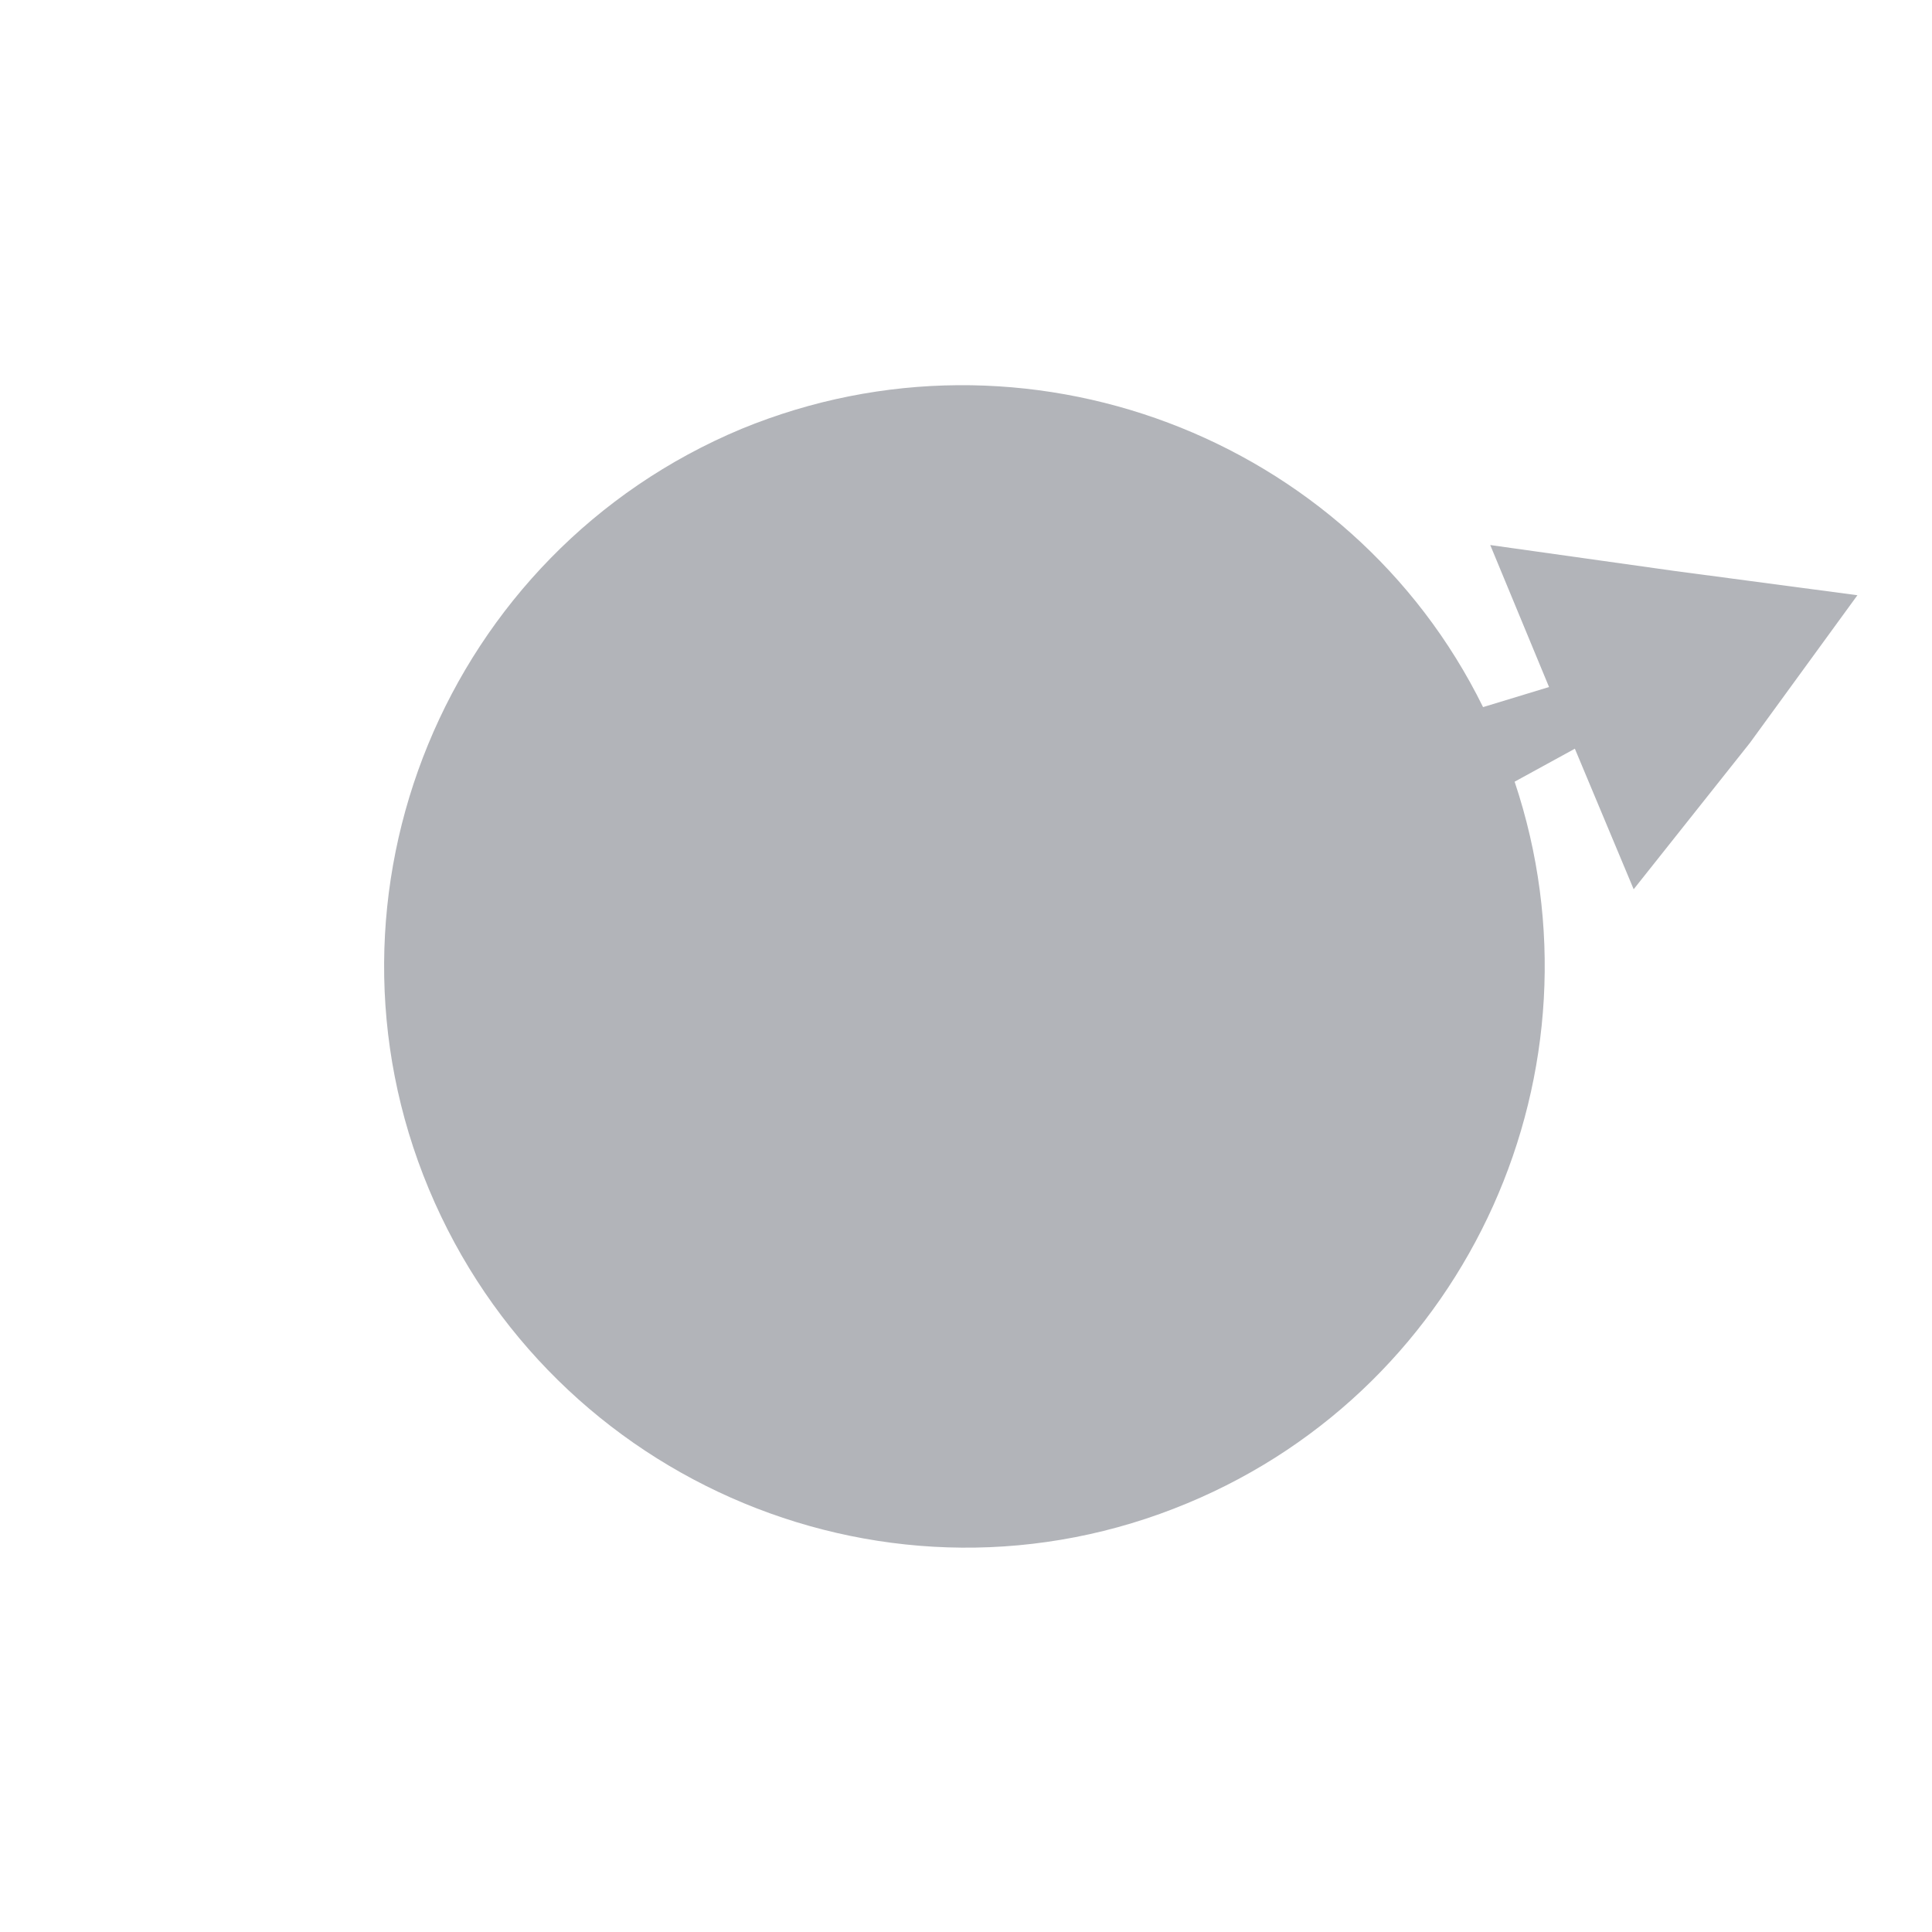 <?xml version="1.0" encoding="utf-8"?>
<!-- Generator: Adobe Illustrator 18.0.0, SVG Export Plug-In . SVG Version: 6.00 Build 0)  -->
<!DOCTYPE svg PUBLIC "-//W3C//DTD SVG 1.1//EN" "http://www.w3.org/Graphics/SVG/1.1/DTD/svg11.dtd">
<svg version="1.1" id="Layer_1" xmlns="http://www.w3.org/2000/svg" xmlns:xlink="http://www.w3.org/1999/xlink" x="0px" y="0px"
	 width="134.7px" height="134.7px" viewBox="0 0 134.7 134.7" style="enable-background:new 0 0 134.7 134.7;" xml:space="preserve"
	>
<style type="text/css">
	.st0{display:none;fill:#B2B4B9;}
	.st1{fill:#B2B4B9;}
</style>
<path class="st0" d="M134.7,67.2l-11.2-6.5l-11.2-6.5V65l-4.7-0.5c-1.3-21-19-37.7-40.4-37.7C45,26.9,26.7,45.1,26.8,67.4
	c0,22.3,18.2,40.5,40.5,40.5c21.4,0,38.9-16.7,40.3-37.8l4.7-0.5v10.6l11.4-6.3L134.7,67.2z"/>
<path class="st0" d="M67.5,134.7l6.5-11.2l6.5-11.2H69.7l0.5-4.7c21-1.3,37.7-19,37.7-40.4C107.8,45,89.6,26.7,67.3,26.8
	C45,26.8,26.8,45,26.8,67.3c0,21.4,16.7,38.9,37.8,40.3l0.5,4.7H54.4l6.3,11.4L67.5,134.7z"/>
<path class="st0" d="M0,67.5L11.2,74l11.2,6.5V69.7l4.7,0.5c1.3,21,19,37.7,40.4,37.7c22.3-0.1,40.5-18.3,40.4-40.6
	c0-22.3-18.2-40.5-40.5-40.5c-21.4,0-38.9,16.7-40.3,37.8l-4.7,0.5V54.4L11,60.7L0,67.5z"/>
<path class="st0" d="M67.2,0l-6.5,11.2l-6.5,11.2H65l-0.5,4.7c-21,1.3-37.7,19-37.7,40.4c0.1,22.3,18.3,40.5,40.6,40.4
	c22.3,0,40.5-18.2,40.5-40.5c0-21.4-16.7-38.9-37.8-40.3l-0.5-4.7h10.6L74,11L67.2,0z"/>
<path class="st0" d="M5.1,41.6L13,51.9l7.8,10.3l4.1-9.9l4.2,2.3c-6.8,19.9,3.2,42.1,22.9,50.3c20.6,8.5,44.4-1.4,52.9-22
	c8.6-20.6-1.3-44.4-21.9-52.9c-19.7-8.2-42.3,0.5-51.7,19.5l-4.6-1.4l4.1-9.8l-12.9,1.5L5.1,41.6z"/>
<path class="st0" d="M93.1,5l-10.3,7.8l-10.3,7.8l9.9,4.1L80.2,29c-19.9-6.8-42.1,3.2-50.3,22.9c-8.5,20.6,1.4,44.4,22,52.9
	c20.6,8.6,44.4-1.3,52.9-21.9c8.2-19.7-0.5-42.3-19.5-51.7l1.4-4.6l9.8,4.1l-1.5-12.9L93.1,5z"/>
<path class="st0" d="M129.7,93l-7.8-10.3L114,72.4l-4.1,9.9l-4.2-2.3c6.8-19.9-3.2-42.1-22.9-50.3c-20.6-8.5-44.4,1.4-52.9,22
	c-8.6,20.6,1.3,44.4,21.9,52.9c19.7,8.2,42.3-0.5,51.7-19.5l4.6,1.4l-4.1,9.8L117,95L129.7,93z"/>
<path class="st0" d="M41.7,129.5l10.3-7.8l10.3-7.8l-9.9-4.1l2.3-4.2c19.9,6.8,42.1-3.2,50.3-22.9c8.5-20.6-1.4-44.4-22-52.9
	c-20.6-8.6-44.4,1.3-52.9,21.9c-8.2,19.7,0.5,42.3,19.5,51.7l-1.4,4.6l-9.8-4.1l1.5,12.9L41.7,129.5z"/>
<path class="st1" d="M129.5,41.5l-12.8-1.7L103.9,38l4.1,9.9l-4.6,1.4c-9.3-18.9-32-27.5-51.7-19.4c-20.6,8.6-30.4,32.4-21.8,53
	c8.6,20.6,32.3,30.5,52.9,21.9c19.7-8.2,29.5-30.3,22.8-50.3l4.2-2.3l4.1,9.8l8.1-10.2L129.5,41.5z"/>
<path class="st0" d="M93.2,129.5l1.7-12.8l1.7-12.8l-9.9,4.1l-1.4-4.6c18.9-9.3,27.5-32,19.4-51.7c-8.6-20.6-32.4-30.4-53-21.8
	c-20.6,8.6-30.5,32.3-21.9,52.9c8.2,19.7,30.3,29.5,50.3,22.8l2.3,4.2l-9.8,4.1l10.2,8.1L93.2,129.5z"/>
<path class="st0" d="M5.2,93.2L18,95l12.8,1.7l-4.1-9.9l4.6-1.4c9.3,18.9,32,27.5,51.7,19.4c20.6-8.6,30.4-32.4,21.8-53
	c-8.6-20.6-32.3-30.5-52.9-21.9C32.1,38,22.3,60.2,29.1,80.2l-4.2,2.3l-4.1-9.8l-8.1,10.2L5.2,93.2z"/>
<path class="st0" d="M41.5,5.2L39.7,18L38,30.8l9.9-4.1l1.4,4.6c-18.9,9.3-27.5,32-19.4,51.7c8.6,20.6,32.4,30.4,53,21.8
	c20.6-8.6,30.5-32.3,21.9-52.9c-8.2-19.7-30.3-29.5-50.3-22.8l-2.3-4.2l9.8-4.1l-10.2-8.1L41.5,5.2z"/>
<path class="st0" d="M19.8,115.1l12.5-3.3l12.5-3.3l-7.6-7.6l3.7-3C56.7,111.8,81,111.1,96.1,96c15.7-15.8,15.7-41.6-0.1-57.3
	c-15.8-15.8-41.5-15.8-57.3,0C23.6,53.8,23,78,36.9,93.9l-3,3.7l-7.5-7.5l-3.6,12.5L19.8,115.1z"/>
<path class="st0" d="M19.6,19.8l3.3,12.5l3.3,12.5l7.6-7.6l3,3.7C22.9,56.7,23.6,81,38.7,96.1C54.5,111.8,80.3,111.8,96,96
	c15.8-15.8,15.8-41.5,0-57.3C80.9,23.6,56.7,23,40.8,36.9l-3.7-3l7.5-7.5l-12.5-3.6L19.6,19.8z"/>
<path class="st0" d="M114.9,19.7L102.4,23l-12.5,3.3l7.6,7.6l-3.7,3C78,23,53.7,23.7,38.6,38.8c-15.7,15.8-15.7,41.6,0.1,57.3
	c15.8,15.8,41.5,15.8,57.3,0c15.1-15.1,15.7-39.3,1.8-55.2l3-3.7l7.5,7.5l3.6-12.5L114.9,19.7z"/>
<path class="st0" d="M115,114.9l-3.3-12.5l-3.3-12.5l-7.6,7.6l-3-3.7C111.7,78,111,53.7,95.9,38.6c-15.8-15.7-41.6-15.7-57.3,0.1
	c-15.8,15.8-15.8,41.5,0,57.3c15.1,15.1,39.3,15.7,55.2,1.8l3.7,3l-7.5,7.5l12.5,3.6L115,114.9z"/>
</svg>
